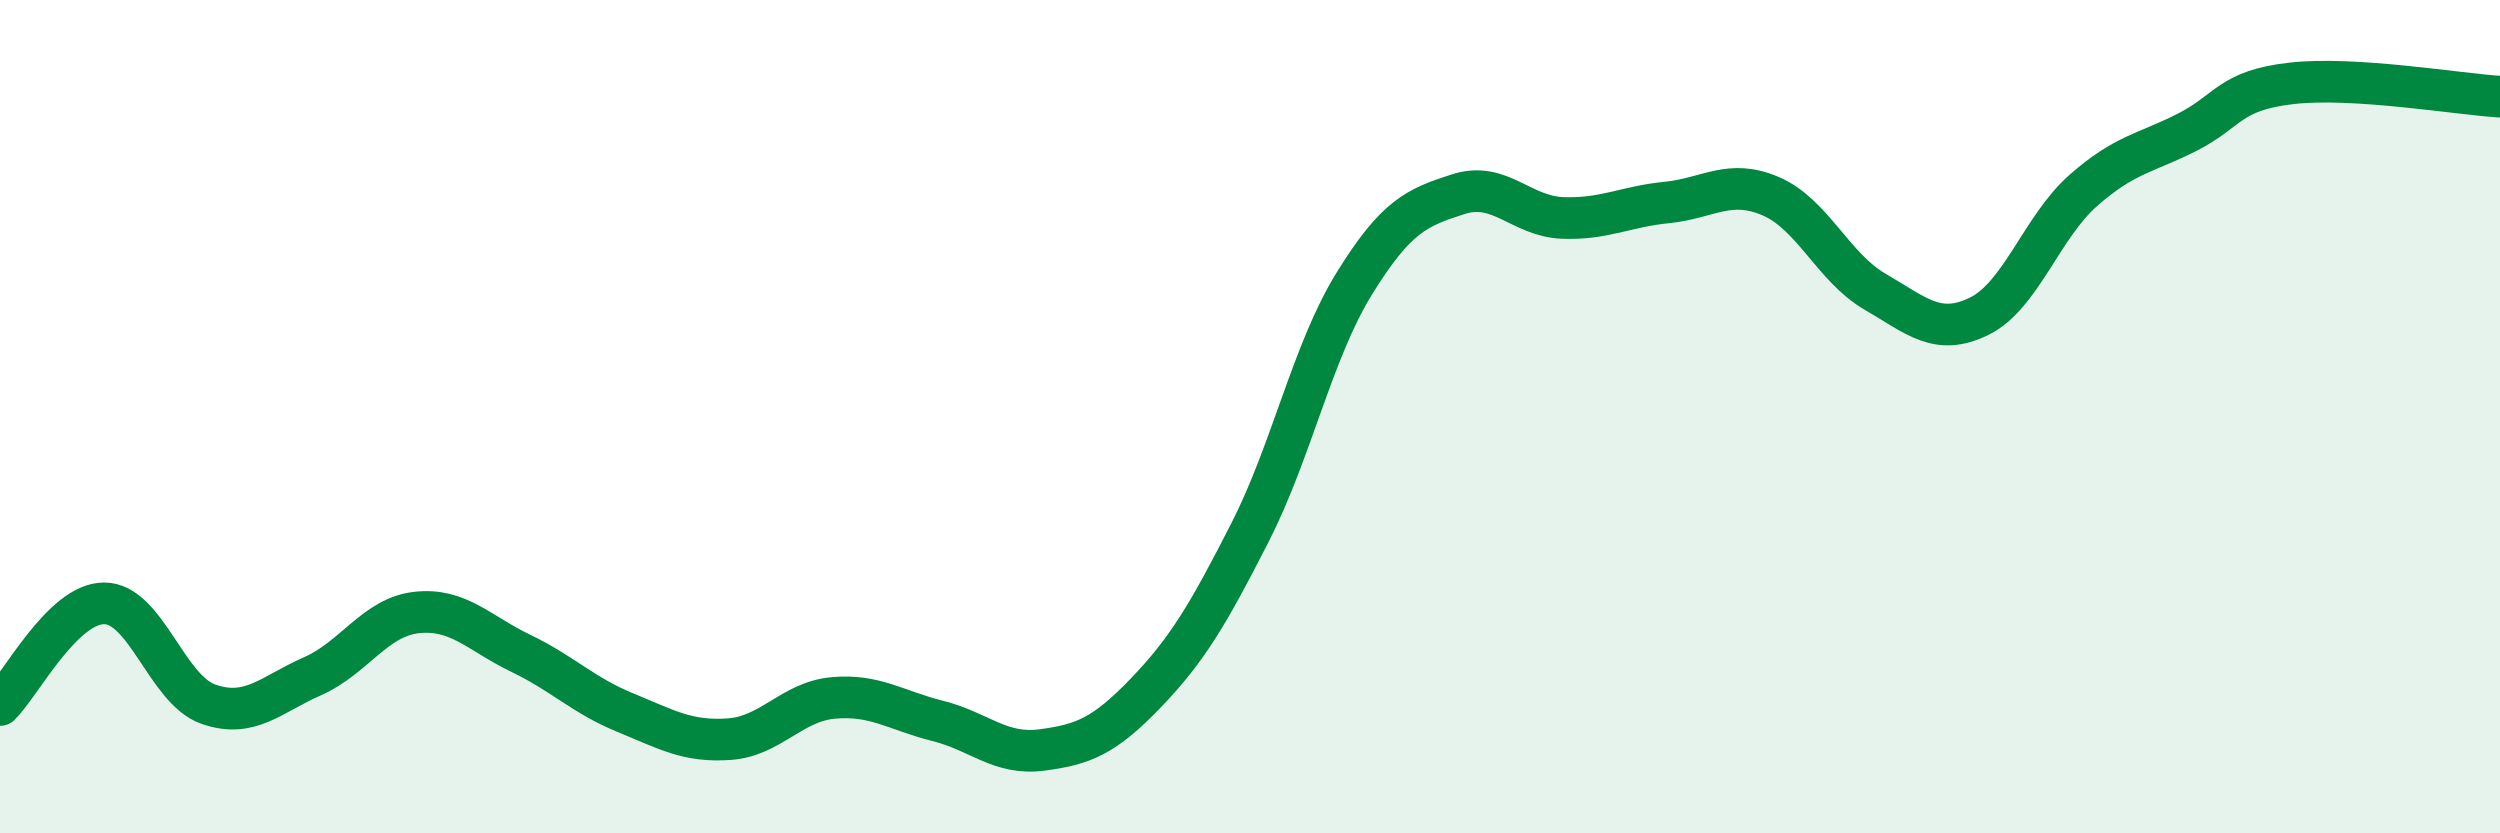 
    <svg width="60" height="20" viewBox="0 0 60 20" xmlns="http://www.w3.org/2000/svg">
      <path
        d="M 0,16.92 C 0.5,16.43 1.5,14.48 2.5,14.48 C 3.5,14.48 4,16.55 5,16.9 C 6,17.25 6.5,16.67 7.5,16.23 C 8.5,15.79 9,14.81 10,14.7 C 11,14.59 11.5,15.2 12.5,15.68 C 13.5,16.16 14,16.69 15,17.1 C 16,17.51 16.5,17.81 17.5,17.74 C 18.5,17.67 19,16.84 20,16.75 C 21,16.66 21.5,17.05 22.5,17.3 C 23.5,17.55 24,18.13 25,18 C 26,17.87 26.5,17.67 27.5,16.63 C 28.5,15.59 29,14.74 30,12.78 C 31,10.82 31.5,8.43 32.5,6.81 C 33.5,5.19 34,4.98 35,4.66 C 36,4.34 36.5,5.19 37.5,5.23 C 38.5,5.27 39,4.96 40,4.86 C 41,4.76 41.5,4.28 42.5,4.71 C 43.5,5.14 44,6.42 45,7 C 46,7.58 46.5,8.08 47.5,7.59 C 48.5,7.1 49,5.45 50,4.57 C 51,3.69 51.5,3.68 52.5,3.17 C 53.5,2.66 53.5,2.17 55,2 C 56.5,1.83 59,2.26 60,2.32L60 20L0 20Z"
        fill="#008740"
        opacity="0.1"
        stroke-linecap="round"
        stroke-linejoin="round"
      />
      <path
        d="M 0,16.92 C 0.5,16.43 1.5,14.48 2.5,14.48 C 3.5,14.48 4,16.55 5,16.9 C 6,17.25 6.5,16.67 7.5,16.23 C 8.5,15.79 9,14.81 10,14.7 C 11,14.59 11.5,15.2 12.5,15.68 C 13.5,16.16 14,16.69 15,17.1 C 16,17.51 16.5,17.81 17.5,17.74 C 18.5,17.67 19,16.84 20,16.75 C 21,16.66 21.5,17.05 22.5,17.3 C 23.5,17.55 24,18.13 25,18 C 26,17.87 26.5,17.67 27.5,16.63 C 28.5,15.59 29,14.74 30,12.78 C 31,10.82 31.5,8.43 32.5,6.81 C 33.5,5.19 34,4.98 35,4.66 C 36,4.34 36.5,5.19 37.5,5.23 C 38.5,5.27 39,4.96 40,4.86 C 41,4.76 41.5,4.28 42.5,4.71 C 43.5,5.14 44,6.42 45,7 C 46,7.58 46.5,8.08 47.5,7.59 C 48.5,7.1 49,5.45 50,4.57 C 51,3.69 51.5,3.68 52.5,3.17 C 53.5,2.66 53.5,2.17 55,2 C 56.5,1.83 59,2.26 60,2.32"
        stroke="#008740"
        stroke-width="1"
        fill="none"
        stroke-linecap="round"
        stroke-linejoin="round"
      />
    </svg>
  